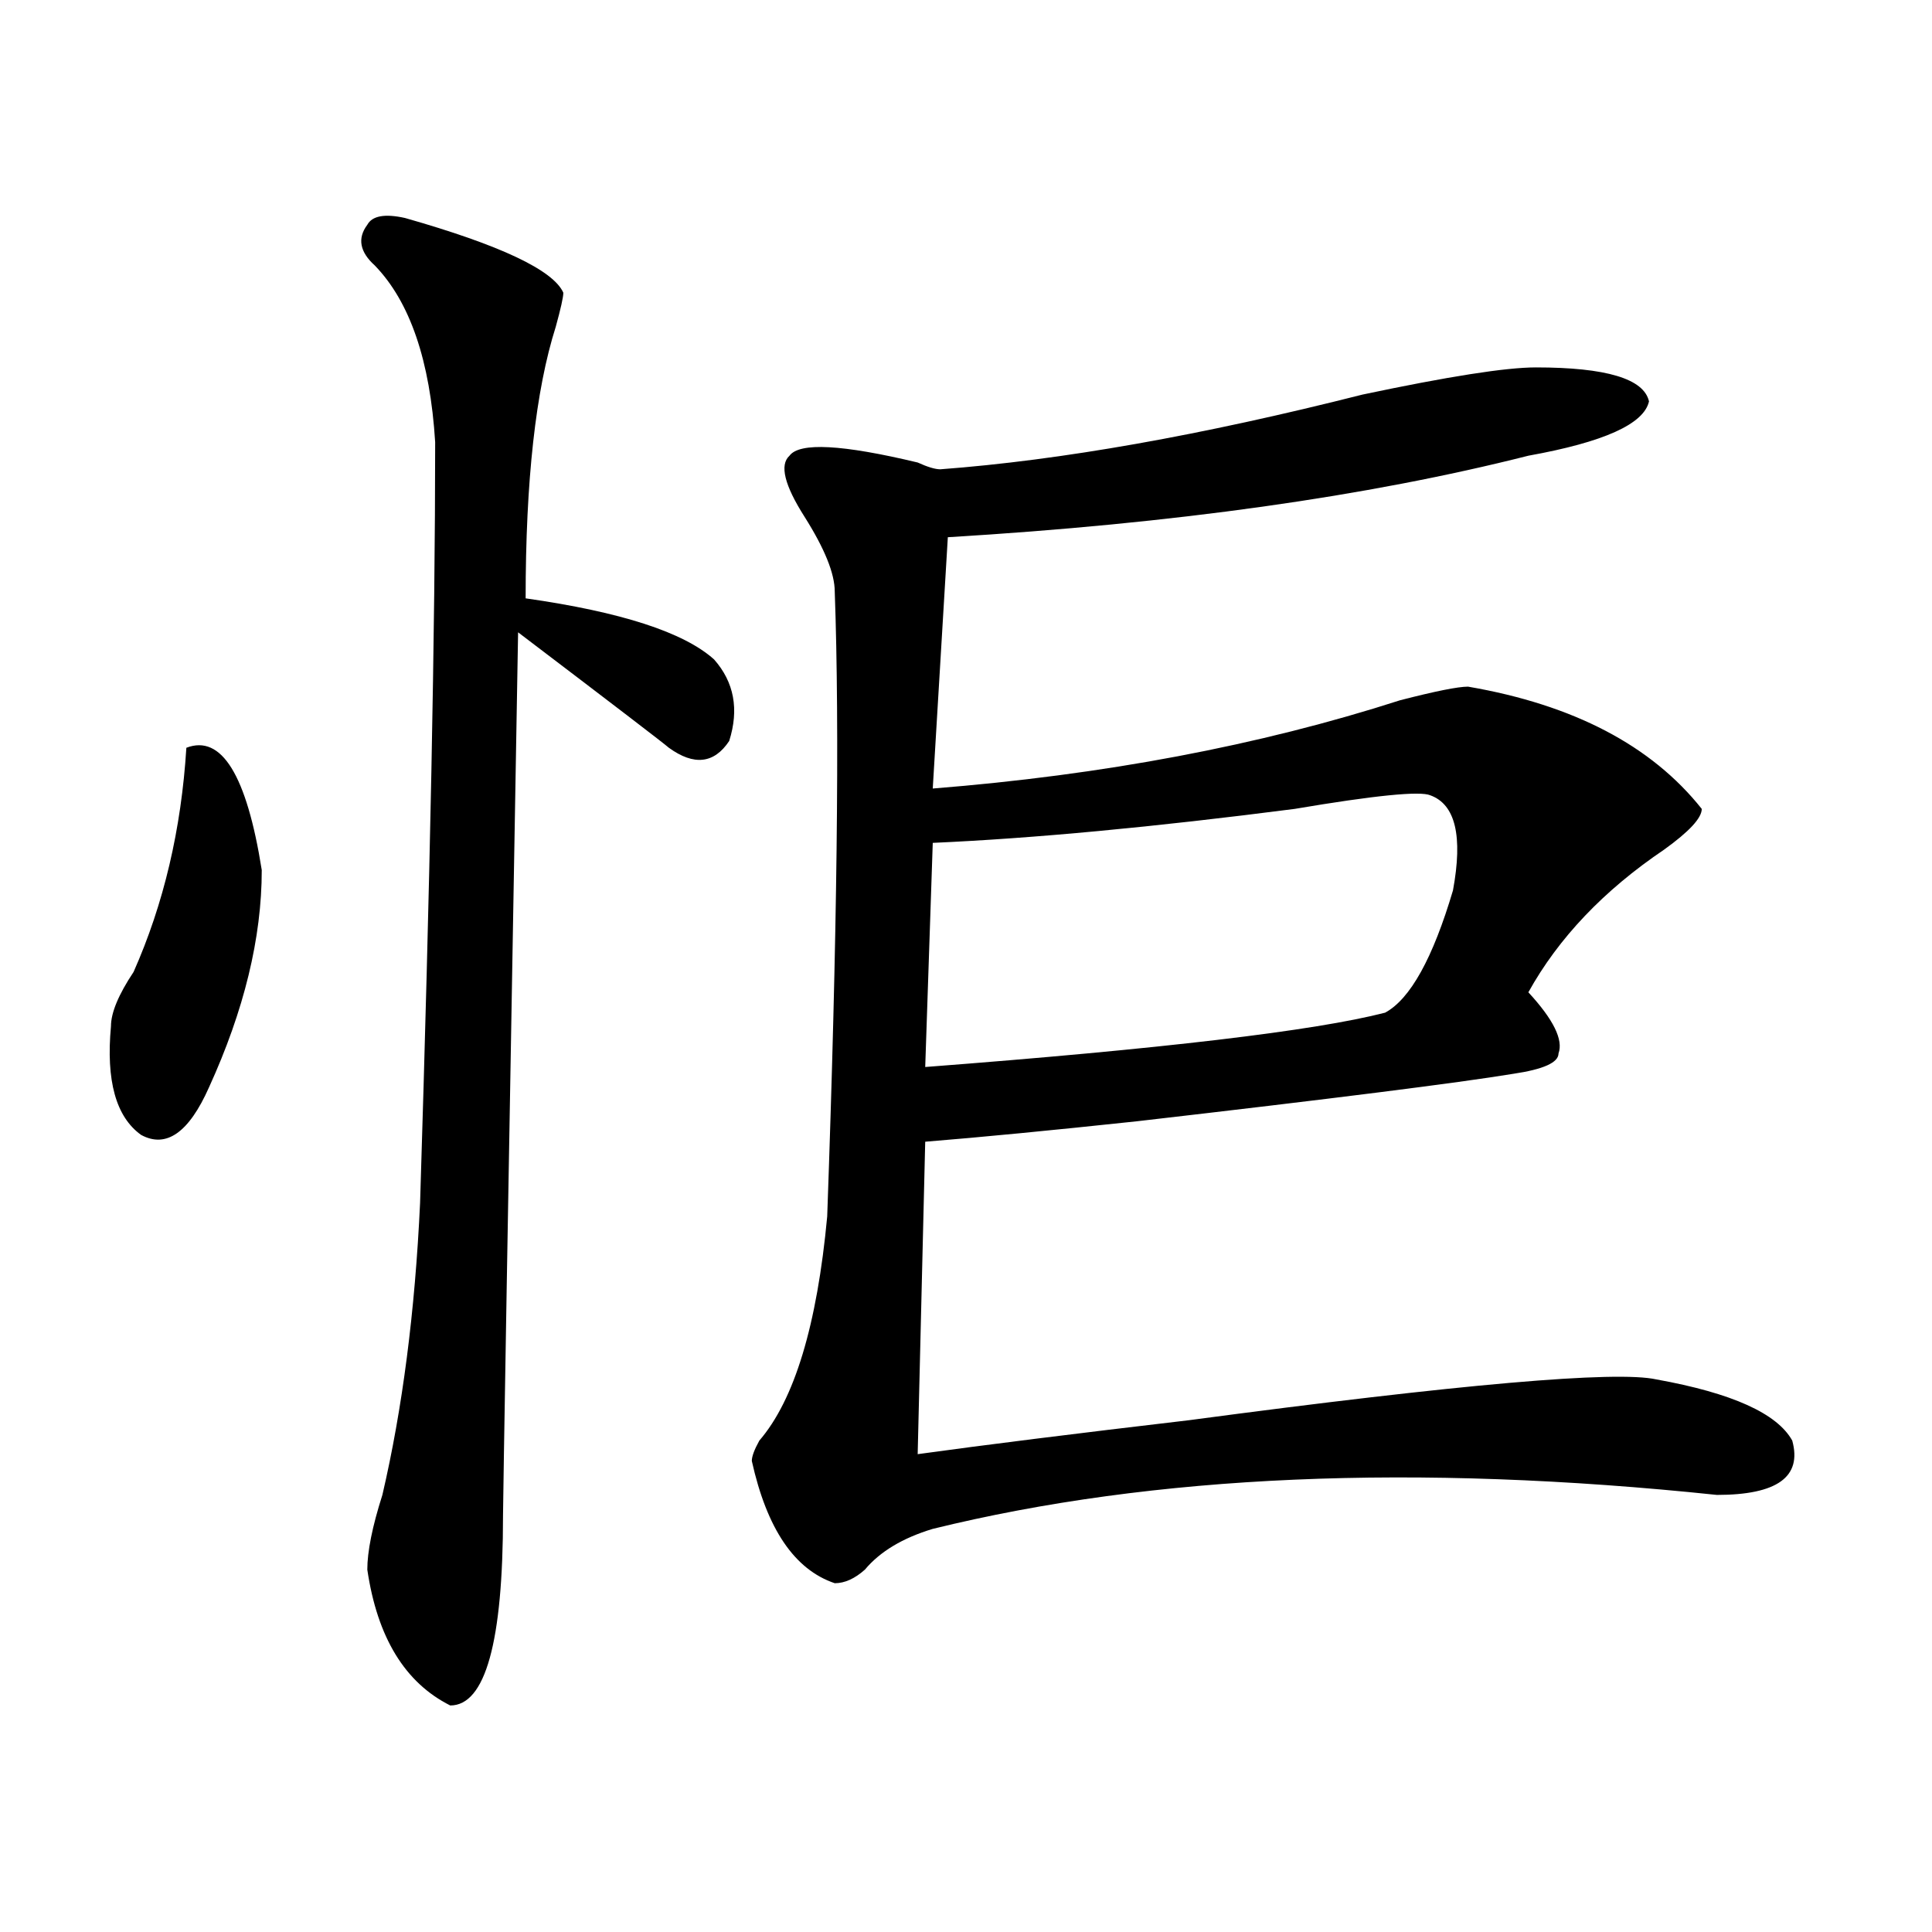 <?xml version="1.0" encoding="utf-8"?>
<!-- Generator: Adobe Illustrator 16.0.0, SVG Export Plug-In . SVG Version: 6.00 Build 0)  -->
<!DOCTYPE svg PUBLIC "-//W3C//DTD SVG 1.1//EN" "http://www.w3.org/Graphics/SVG/1.1/DTD/svg11.dtd">
<svg version="1.1" id="图层_1" xmlns="http://www.w3.org/2000/svg" xmlns:xlink="http://www.w3.org/1999/xlink" x="0px" y="0px"
	 width="1000px" height="1000px" viewBox="0 0 1000 1000" enable-background="new 0 0 1000 1000" xml:space="preserve">
<path d="M96.461,387.047c18.171-7.031,31.219,14.063,39.023,63.281c0,35.156-9.146,72.675-27.316,112.5
	c-10.427,23.456-22.134,31.641-35.121,24.609c-13.048-9.339-18.231-28.125-15.609-56.25c0-7.031,3.902-16.37,11.707-28.125
	C84.754,467.906,93.839,429.234,96.461,387.047z M209.629,112.828c49.39,14.063,76.706,26.971,81.949,38.672
	c0,2.362-1.341,8.239-3.902,17.578c-10.427,32.849-15.609,79.706-15.609,140.625c49.39,7.031,81.949,17.578,97.559,31.641
	c10.365,11.755,12.987,25.817,7.805,42.188c-7.805,11.755-18.231,12.909-31.219,3.516c-2.622-2.308-28.657-22.247-78.047-59.766
	c-5.243,297.675-7.805,450-7.805,457.031c0,65.588-9.146,98.438-27.316,98.438c-23.414-11.756-37.743-35.156-42.926-70.313
	c0-9.339,2.562-22.247,7.805-38.672c10.366-44.495,16.89-94.922,19.512-151.172c5.183-166.388,7.805-297.62,7.805-393.75
	c-2.622-42.188-13.048-72.62-31.219-91.406c-7.805-7.031-9.146-14.063-3.902-21.094
	C192.679,111.674,199.202,110.521,209.629,112.828z M794.98,190.172c36.401,0,55.913,5.878,58.535,17.578
	c-2.622,11.755-23.414,21.094-62.438,28.125c-83.291,21.094-183.41,35.156-300.48,42.188l-7.805,130.078
	c88.412-7.031,169.081-22.247,241.945-45.703c18.17-4.669,29.877-7.031,35.121-7.031c54.633,9.394,94.937,30.487,120.973,63.281
	c0,4.724-6.524,11.755-19.512,21.094c-31.219,21.094-54.633,45.703-70.242,73.828c12.987,14.063,18.17,24.609,15.609,31.641
	c0,4.724-7.805,8.239-23.414,10.547c-28.658,4.724-93.656,12.909-195.117,24.609c-44.268,4.724-80.669,8.239-109.266,10.547
	l-3.902,161.719c33.779-4.669,80.607-10.547,140.484-17.578C755.957,716.362,836.564,709.331,857.418,714
	c39.023,7.031,62.438,17.578,70.242,31.641c5.183,18.786-7.805,28.125-39.023,28.125c-156.094-16.37-291.396-10.547-405.844,17.578
	c-15.609,4.724-27.316,11.755-35.121,21.094c-5.244,4.669-10.427,7.031-15.609,7.031c-20.854-7.031-35.121-28.125-42.926-63.281
	c0-2.308,1.28-5.823,3.902-10.547c18.17-21.094,29.877-59.766,35.121-116.016c5.183-145.294,6.463-253.125,3.902-323.438
	c0-9.339-5.244-22.247-15.609-38.672c-10.427-16.37-13.049-26.917-7.805-31.641c5.183-7.031,27.316-5.823,66.34,3.516
	c5.183,2.362,9.085,3.516,11.707,3.516c62.438-4.669,135.24-17.578,218.531-38.672C749.433,194.896,779.371,190.172,794.98,190.172z
	 M740.348,411.656c-5.244-2.308-28.658,0-70.242,7.031c-72.864,9.394-135.302,15.271-187.313,17.578l-3.902,116.016
	c122.253-9.339,201.58-18.731,238.043-28.125c12.987-7.031,24.694-28.125,35.121-63.281
	C757.237,432.75,753.335,416.38,740.348,411.656z"/>
</svg>
